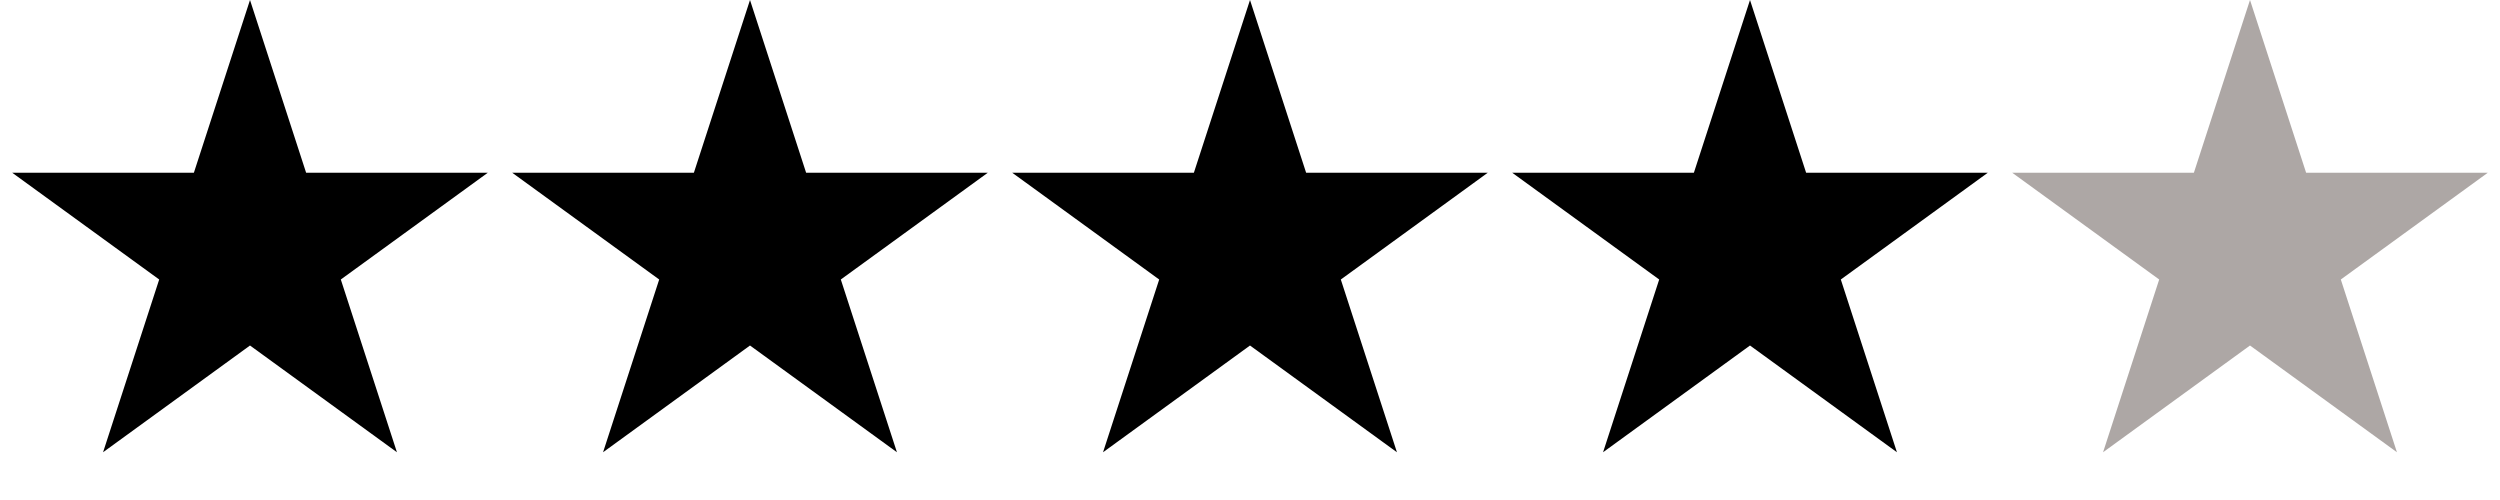 <svg width="120" height="24" viewBox="0 0 120 24" fill="none" xmlns="http://www.w3.org/2000/svg">
<path d="M12 0L14.694 8.292H23.413L16.359 13.416L19.053 21.708L12 16.584L4.947 21.708L7.641 13.416L0.587 8.292H9.306L12 0Z" fill="black"/>
<path d="M36 0L38.694 8.292H47.413L40.359 13.416L43.053 21.708L36 16.584L28.947 21.708L31.641 13.416L24.587 8.292H33.306L36 0Z" fill="black"/>
<path d="M62.504 8.354L62.549 8.492H70.796L64.242 13.255L64.124 13.34L64.169 13.479L66.673 21.185L60.117 16.422L60 16.336L59.883 16.422L53.326 21.185L55.831 13.479L55.876 13.34L55.759 13.255L49.204 8.492H57.451L57.496 8.354L60 0.647L62.504 8.354Z" fill="black" stroke="black" stroke-width="0.4"/>
<path d="M84 0L86.694 8.292H95.413L88.359 13.416L91.053 21.708L84 16.584L76.947 21.708L79.641 13.416L72.587 8.292H81.306L84 0Z" fill="black"/>
<path d="M108 0L110.694 8.292H119.413L112.359 13.416L115.053 21.708L108 16.584L100.947 21.708L103.641 13.416L96.587 8.292H105.306L108 0Z" fill="#ADA7A5"/>
</svg>
